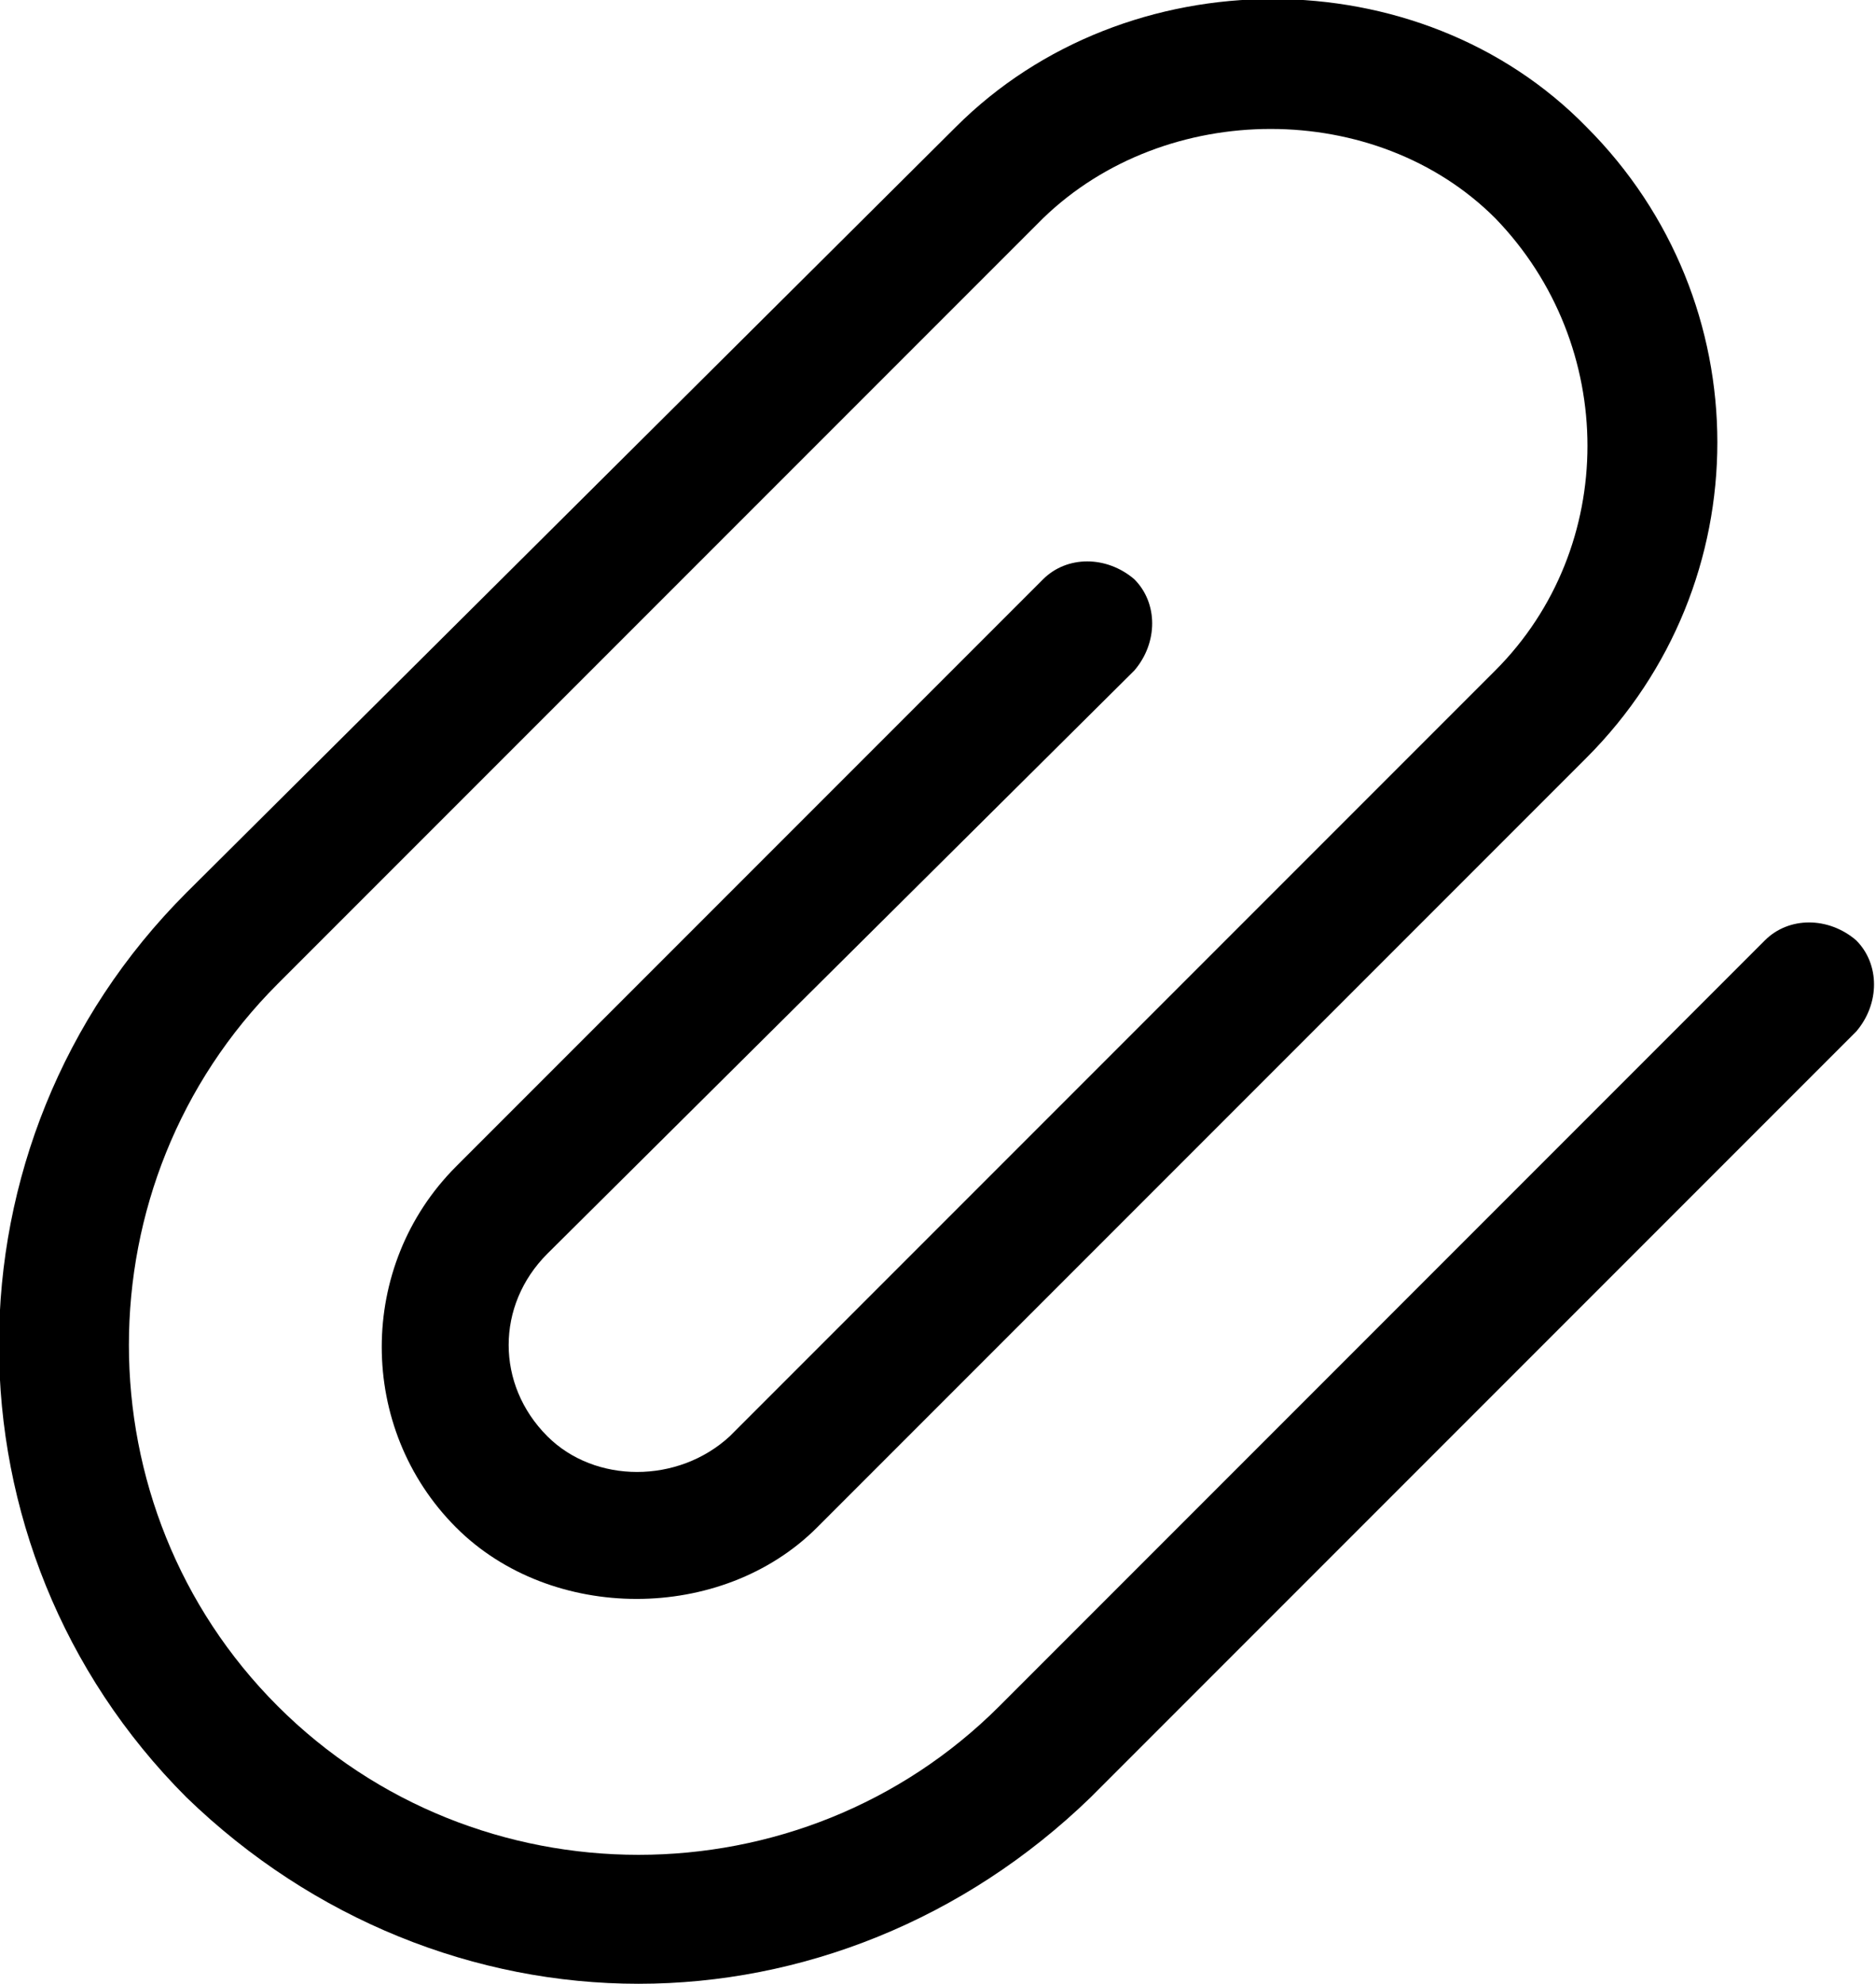 <?xml version="1.0" encoding="utf-8"?>
<!-- Generator: Adobe Illustrator 25.1.0, SVG Export Plug-In . SVG Version: 6.00 Build 0)  -->
<svg version="1.1" id="Layer_1" xmlns="http://www.w3.org/2000/svg" xmlns:xlink="http://www.w3.org/1999/xlink" x="0px" y="0px"
	 viewBox="0 0 47.3 50" style="enable-background:new 0 0 47.3 50;" xml:space="preserve">
<g>
	<g>
		<path d="M16.1,50c-4.1,0-8.2-1.6-11.4-4.7c-6.3-6.3-6.3-16.5,0-22.8L24.1,3.2c4.3-4.3,11.7-4.3,15.9,0c4.4,4.4,4.4,11.5,0,15.9
			L20.6,38.5c-2.4,2.4-6.7,2.4-9.1,0C9,36,9,31.9,11.5,29.4l14.8-14.8c0.6-0.6,1.6-0.6,2.3,0c0.6,0.6,0.6,1.6,0,2.3L13.8,31.6
			c-1.3,1.3-1.3,3.3,0,4.6c1.2,1.2,3.3,1.2,4.6,0l19.3-19.3c3.1-3.1,3.1-8.2,0-11.4c-3-3-8.3-3-11.4,0L7,24.8C2,29.8,2,38,7,43
			c5,5,13.2,5,18.2,0l19.3-19.3c0.6-0.6,1.6-0.6,2.3,0c0.6,0.6,0.6,1.6,0,2.3L27.5,45.3C24.3,48.4,20.2,50,16.1,50z"/>
	</g>
</g>
</svg>
